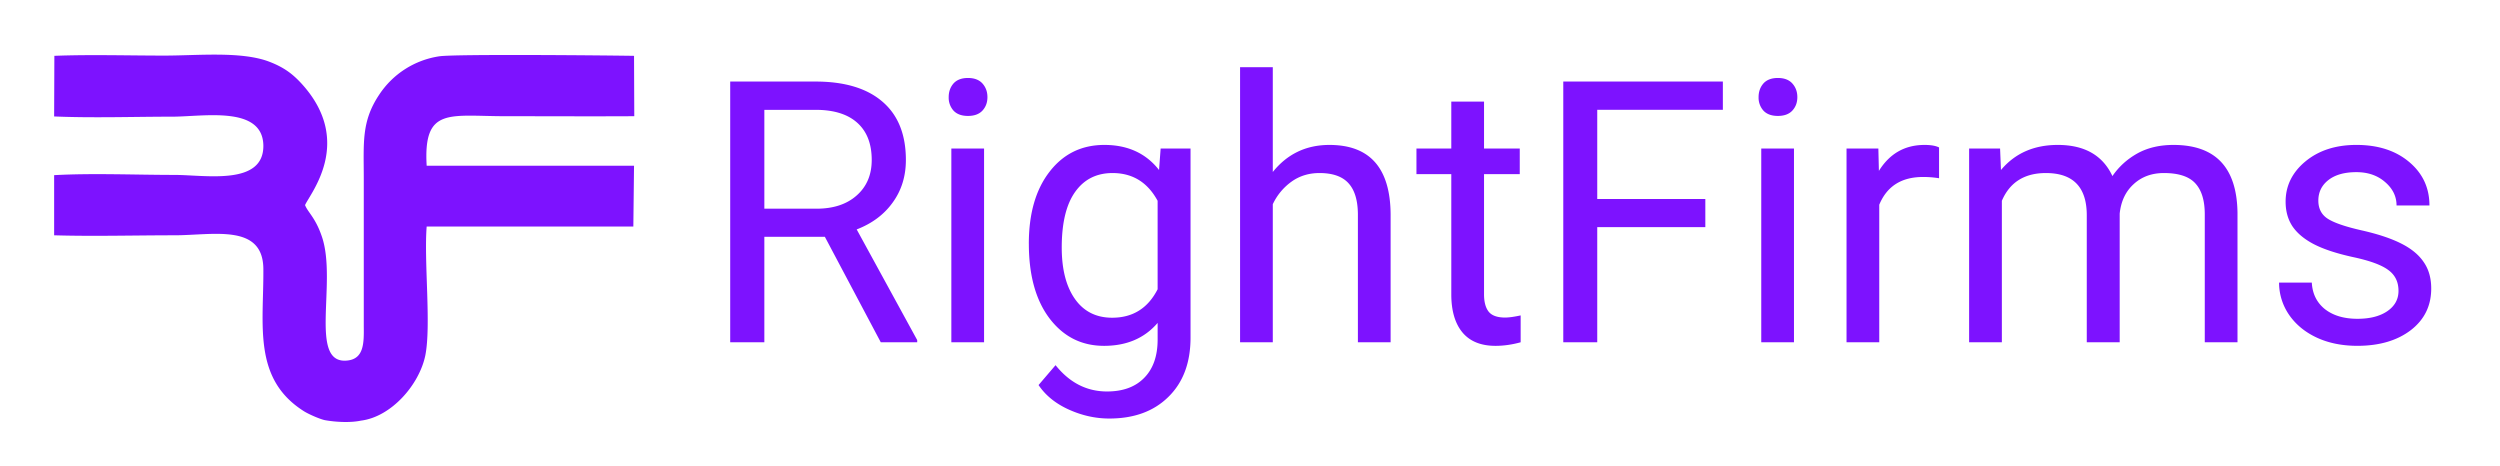 <svg xmlns="http://www.w3.org/2000/svg" width="145" height="27" fill="none" viewBox="0 0 145 27"><path fill="#7D12FF" fill-rule="evenodd" d="M3.14 6.754c2.256.096 4.635.013 6.85.013 1.798 0 5.23-.656 5.285 1.655.04 2.366-3.352 1.723-5.162 1.723-2.257 0-4.744-.109-6.973.014v3.488c2.283.068 4.662 0 6.973 0 2.243 0 5.135-.698 5.162 1.942.027 3.227-.636 6.373 2.35 8.26.258.165.906.452 1.217.52.69.123 1.527.15 2.095.027 1.756-.218 3.378-2.078 3.73-3.774.35-1.737-.082-5.43.08-7.481h11.987l.04-3.529H24.747c-.202-3.419 1.311-2.872 4.581-2.872 2.487 0 4.987.014 7.46 0l-.014-3.501c-1.554-.027-10.392-.11-11.297.027a5.073 5.073 0 0 0-3.486 2.23c-1.04 1.559-.892 2.79-.892 4.896v8.561c.013.957 0 1.846-.933 1.956-2.297.273-.608-4.513-1.486-7.153-.378-1.135-.824-1.436-.987-1.86.27-.643 2.865-3.665-.189-7.03-.513-.56-1.013-.957-1.919-1.299-1.621-.602-4.121-.342-6.054-.342-2.08 0-4.31-.068-6.378.014L3.14 6.754Z" clip-rule="evenodd"/><path fill="#7D12FF" d="M47.841 13.734h-3.509v6.117h-1.98V4.73h4.945c1.683 0 2.976.387 3.879 1.162.91.776 1.365 1.904 1.365 3.386 0 .941-.253 1.762-.76 2.461-.499.7-1.197 1.222-2.093 1.568l3.51 6.418v.125h-2.114l-3.243-6.117Zm-3.509-1.63h3.027c.978 0 1.755-.257 2.33-.769.58-.512.871-1.198.871-2.056 0-.935-.277-1.651-.83-2.15-.548-.498-1.341-.751-2.381-.758h-3.017v5.732Zm12.744 7.747h-1.898V8.614h1.898v11.237ZM55.024 5.634c0-.312.092-.575.277-.79.191-.214.472-.321.841-.321.37 0 .65.107.842.321.191.215.287.478.287.79 0 .311-.096.57-.287.779-.192.207-.472.311-.842.311-.369 0-.65-.104-.841-.311a1.129 1.129 0 0 1-.277-.78Zm4.648 8.505c0-1.752.4-3.143 1.2-4.175.801-1.038 1.861-1.558 3.182-1.558 1.354 0 2.41.485 3.17 1.454l.093-1.246h1.734v10.967c0 1.454-.428 2.6-1.283 3.437-.848.838-1.99 1.257-3.427 1.257-.8 0-1.584-.173-2.35-.52-.766-.346-1.35-.82-1.755-1.422l.986-1.153c.814 1.018 1.809 1.526 2.985 1.526.924 0 1.642-.263 2.155-.789.52-.526.78-1.267.78-2.222v-.966c-.76.886-1.795 1.33-3.109 1.33-1.3 0-2.353-.53-3.16-1.59-.8-1.059-1.2-2.502-1.2-4.33Zm1.909.218c0 1.267.256 2.264.77 2.99.512.721 1.23 1.081 2.154 1.081 1.197 0 2.076-.55 2.637-1.651v-5.13c-.581-1.074-1.453-1.61-2.616-1.61-.924 0-1.646.363-2.165 1.09-.52.727-.78 1.804-.78 3.23Zm12.241-4.382c.841-1.046 1.936-1.569 3.283-1.569 2.347 0 3.53 1.34 3.551 4.02v7.425h-1.898v-7.436c-.007-.81-.192-1.409-.554-1.797-.356-.387-.914-.581-1.673-.581-.616 0-1.157.166-1.622.498a3.373 3.373 0 0 0-1.087 1.309v8.007h-1.898V3.899h1.898v6.076Zm12.252-4.082v2.721h2.072V10.1h-2.072v6.968c0 .45.092.79.276 1.018.185.222.5.332.945.332.219 0 .52-.041.903-.124v1.558c-.5.138-.985.207-1.457.207-.849 0-1.488-.26-1.92-.779-.43-.519-.646-1.256-.646-2.212V10.1h-2.021V8.614h2.021v-2.72h1.899Zm12.836 7.28h-6.27v6.678h-1.97V4.73h9.256v1.64H92.64v5.172h6.269v1.63Zm5.141 6.678h-1.898V8.614h1.898v11.237Zm-2.053-14.217c0-.312.093-.575.278-.79.191-.214.472-.321.841-.321s.65.107.841.321c.192.215.288.478.288.79 0 .311-.096.57-.288.779-.191.207-.472.311-.841.311s-.65-.104-.841-.311a1.128 1.128 0 0 1-.278-.78Zm10.467 4.704a5.631 5.631 0 0 0-.934-.073c-1.245 0-2.09.537-2.534 1.61v7.976h-1.898V8.614h1.846l.031 1.298c.623-1.004 1.505-1.506 2.648-1.506.369 0 .649.049.841.146v1.786Zm3.54-1.724.051 1.246c.814-.969 1.912-1.454 3.294-1.454 1.553 0 2.609.603 3.171 1.807.369-.54.848-.976 1.436-1.308.596-.332 1.297-.499 2.104-.499 2.435 0 3.673 1.305 3.714 3.916v7.529h-1.898v-7.415c0-.803-.181-1.402-.544-1.797-.362-.401-.971-.602-1.826-.602-.705 0-1.29.215-1.755.644-.465.422-.736.993-.81 1.713v7.457h-1.909v-7.363c0-1.634-.79-2.451-2.371-2.451-1.244 0-2.096.536-2.554 1.61v8.204h-1.899V8.614h1.796Zm23.108 8.256c0-.519-.196-.92-.585-1.204-.383-.291-1.057-.54-2.022-.748-.957-.208-1.72-.457-2.288-.748-.561-.29-.978-.637-1.252-1.038-.267-.402-.4-.88-.4-1.434 0-.92.383-1.7 1.15-2.336.772-.637 1.757-.956 2.954-.956 1.259 0 2.278.33 3.059.987.786.658 1.179 1.499 1.179 2.524H139c0-.527-.223-.98-.667-1.36-.438-.382-.992-.572-1.663-.572-.69 0-1.23.152-1.621.457-.39.304-.585.703-.585 1.194 0 .464.182.814.544 1.05.363.234 1.016.46 1.96.674.951.215 1.72.47 2.309.769.588.297 1.022.657 1.303 1.08.288.415.431.924.431 1.526 0 1.004-.397 1.81-1.191 2.42-.793.602-1.822.903-3.088.903-.889 0-1.676-.159-2.36-.477-.684-.319-1.221-.762-1.611-1.33a3.289 3.289 0 0 1-.575-1.859h1.899c.034.644.287 1.157.759 1.537.479.374 1.108.561 1.888.561.719 0 1.293-.145 1.724-.436.438-.298.657-.692.657-1.184Z"/></svg>